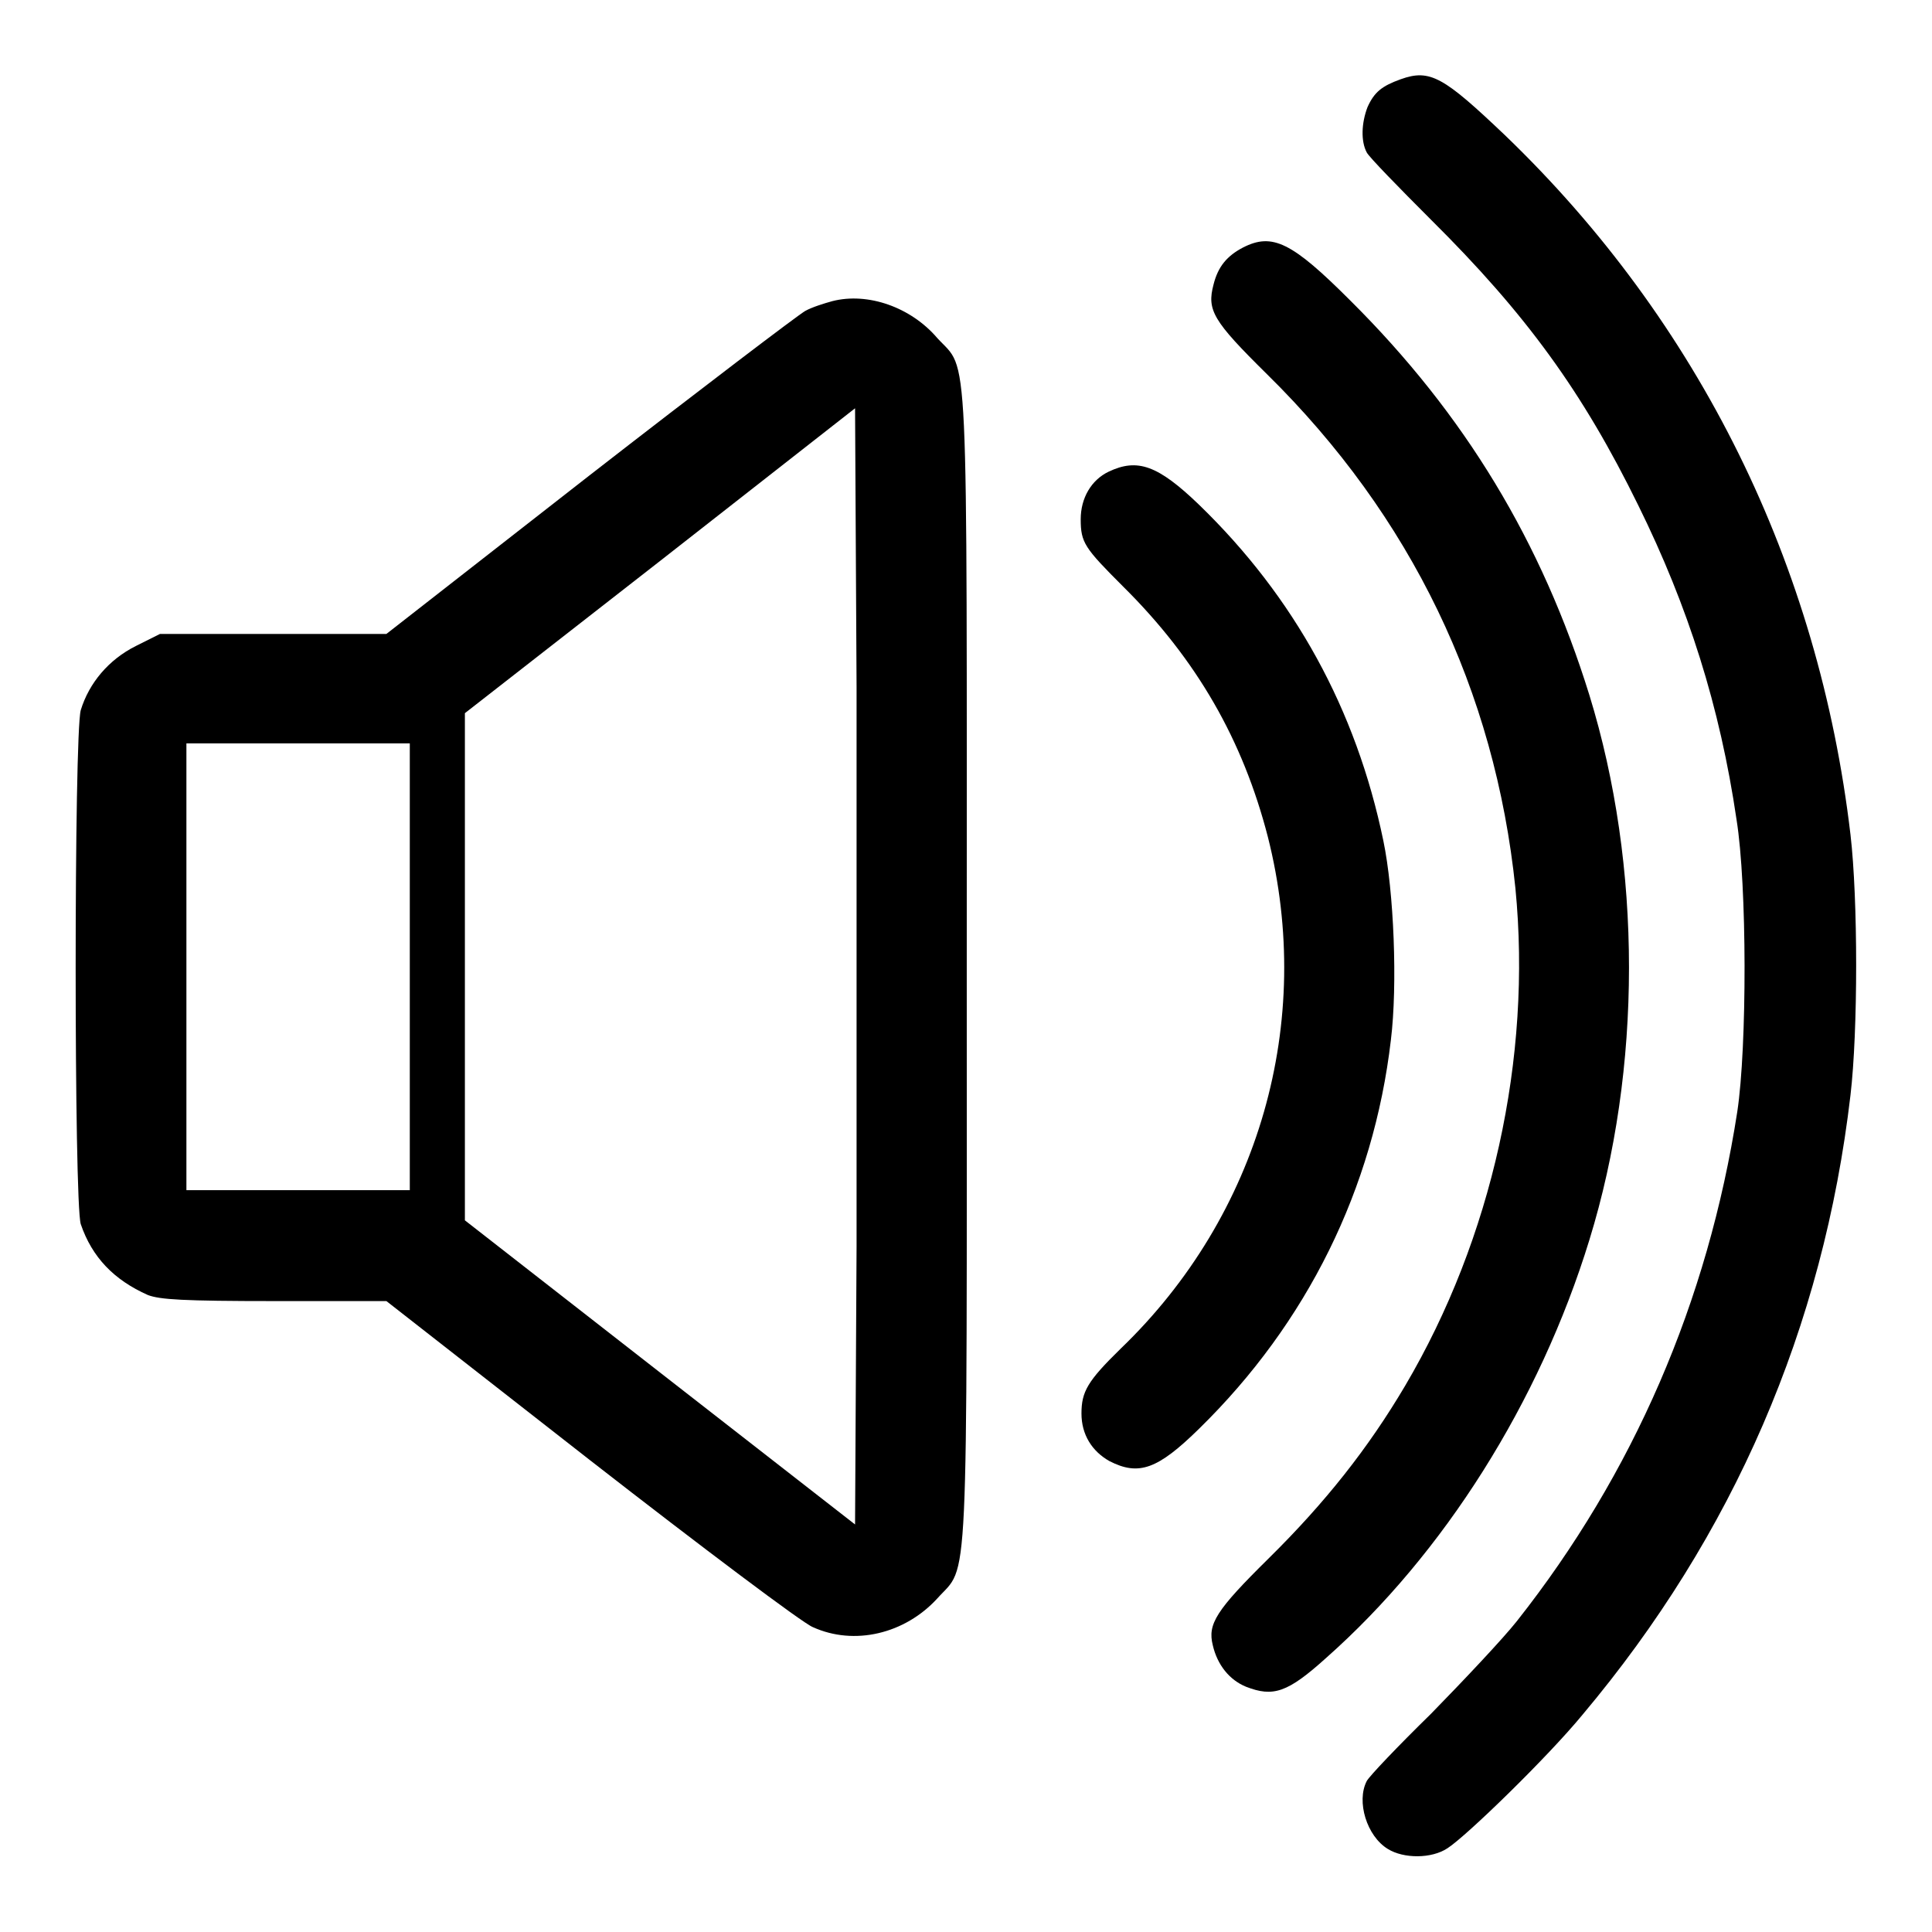 <?xml version="1.0" encoding="utf-8"?>
<!-- Svg Vector Icons : http://www.onlinewebfonts.com/icon -->
<!DOCTYPE svg PUBLIC "-//W3C//DTD SVG 1.1//EN" "http://www.w3.org/Graphics/SVG/1.1/DTD/svg11.dtd">
<svg version="1.1" xmlns="http://www.w3.org/2000/svg" xmlns:xlink="http://www.w3.org/1999/xlink" x="0px" y="0px" viewBox="0 0 256 256" enable-background="new 0 0 256 256" xml:space="preserve">
<g><g><g><path fill="#000000" d="M185.6,10.5c-2.5,0.9-3.5,1.7-4.4,3.7c-0.8,2.1-0.9,4.5-0.1,6c0.3,0.6,4.2,4.6,8.5,8.9c12.6,12.5,20.1,22.8,27.5,37.9c6.6,13.4,10.8,26.6,13,41.6c1.4,8.7,1.4,30.1,0.1,38.7c-3.9,25.2-13.8,48-29.2,67.5c-1.9,2.4-7.1,7.9-11.4,12.3c-4.4,4.3-8.2,8.3-8.5,8.9c-1.4,2.7,0,7.3,2.8,9c2.1,1.3,5.8,1.3,7.9-0.1c2.5-1.6,13.3-12.1,17.9-17.7c20-23.8,31.9-51.3,35.5-82.1c1-8.5,1-25.9,0-34.5c-4.2-35.7-20-67.9-45.8-92.7C191.3,10.2,189.5,9.1,185.6,10.5z"/><path fill="#000000" d="M164.7,32.8c-2.1,1.1-3.3,2.5-3.9,4.9c-0.9,3.4-0.1,4.8,7.1,11.9c19.1,18.8,30.2,41.9,32.9,68.1c2.2,22.5-3.1,46.4-14.6,65.9c-4.9,8.3-10.6,15.5-18.1,22.9c-7,6.9-8.1,8.7-7.4,11.5c0.6,2.6,2.2,4.6,4.4,5.5c3.6,1.4,5.5,0.8,10.6-3.8c15.6-13.8,28.3-33.9,34.9-55.4c7-22.7,7-49.5,0-72.2c-6.3-20.3-16.5-37.2-31.7-52.3C171.2,32.1,168.6,30.8,164.7,32.8z"/><path fill="#000000" d="M110.3,39.9c-1.1,0.3-2.7,0.8-3.6,1.3c-0.9,0.5-13.8,10.3-28.6,21.8L51.2,84h-15h-15L18,85.6c-3.6,1.8-6.2,4.9-7.3,8.5c-0.9,3.2-0.9,65.2,0,68.1c1.5,4.4,4.4,7.4,8.9,9.4c1.6,0.6,4.6,0.8,16.8,0.8h14.8l27,21.1c14.9,11.6,28.2,21.6,29.5,22.1c5.5,2.5,12.2,0.9,16.5-3.8c4.2-4.7,3.9,1.4,3.9-83.5c0-84.9,0.3-78.9-3.9-83.5C120.7,40.7,115,38.7,110.3,39.9z M113.5,165.1l-0.2,36.9l-25.8-20.1l-25.9-20.2v-33.6V94.5l25.9-20.2l25.8-20.2l0.2,37C113.5,111.5,113.5,144.8,113.5,165.1z M54.3,128.1v29.6H39.5H24.7v-29.6V98.5h14.8h14.8V128.1L54.3,128.1z"/><path fill="#000000" d="M146.9,62.5c-2.3,1.1-3.7,3.5-3.7,6.3c0,3.1,0.5,3.8,5.6,8.9c9.8,9.7,15.9,20.4,19.2,33.2c6.2,24.5-1.1,50.1-19.5,67.8c-4.4,4.3-5.2,5.7-5.2,8.6c0,2.8,1.4,5,3.7,6.3c3.9,2,6.4,1.1,11.9-4.3c14.3-14,23.1-31.8,25.4-51.5c0.9-7.3,0.4-19.7-1-26.4c-3.6-17.4-11.8-32.3-24.4-44.5C153.4,61.6,150.7,60.7,146.9,62.5z"/></g></g></g>
</svg>